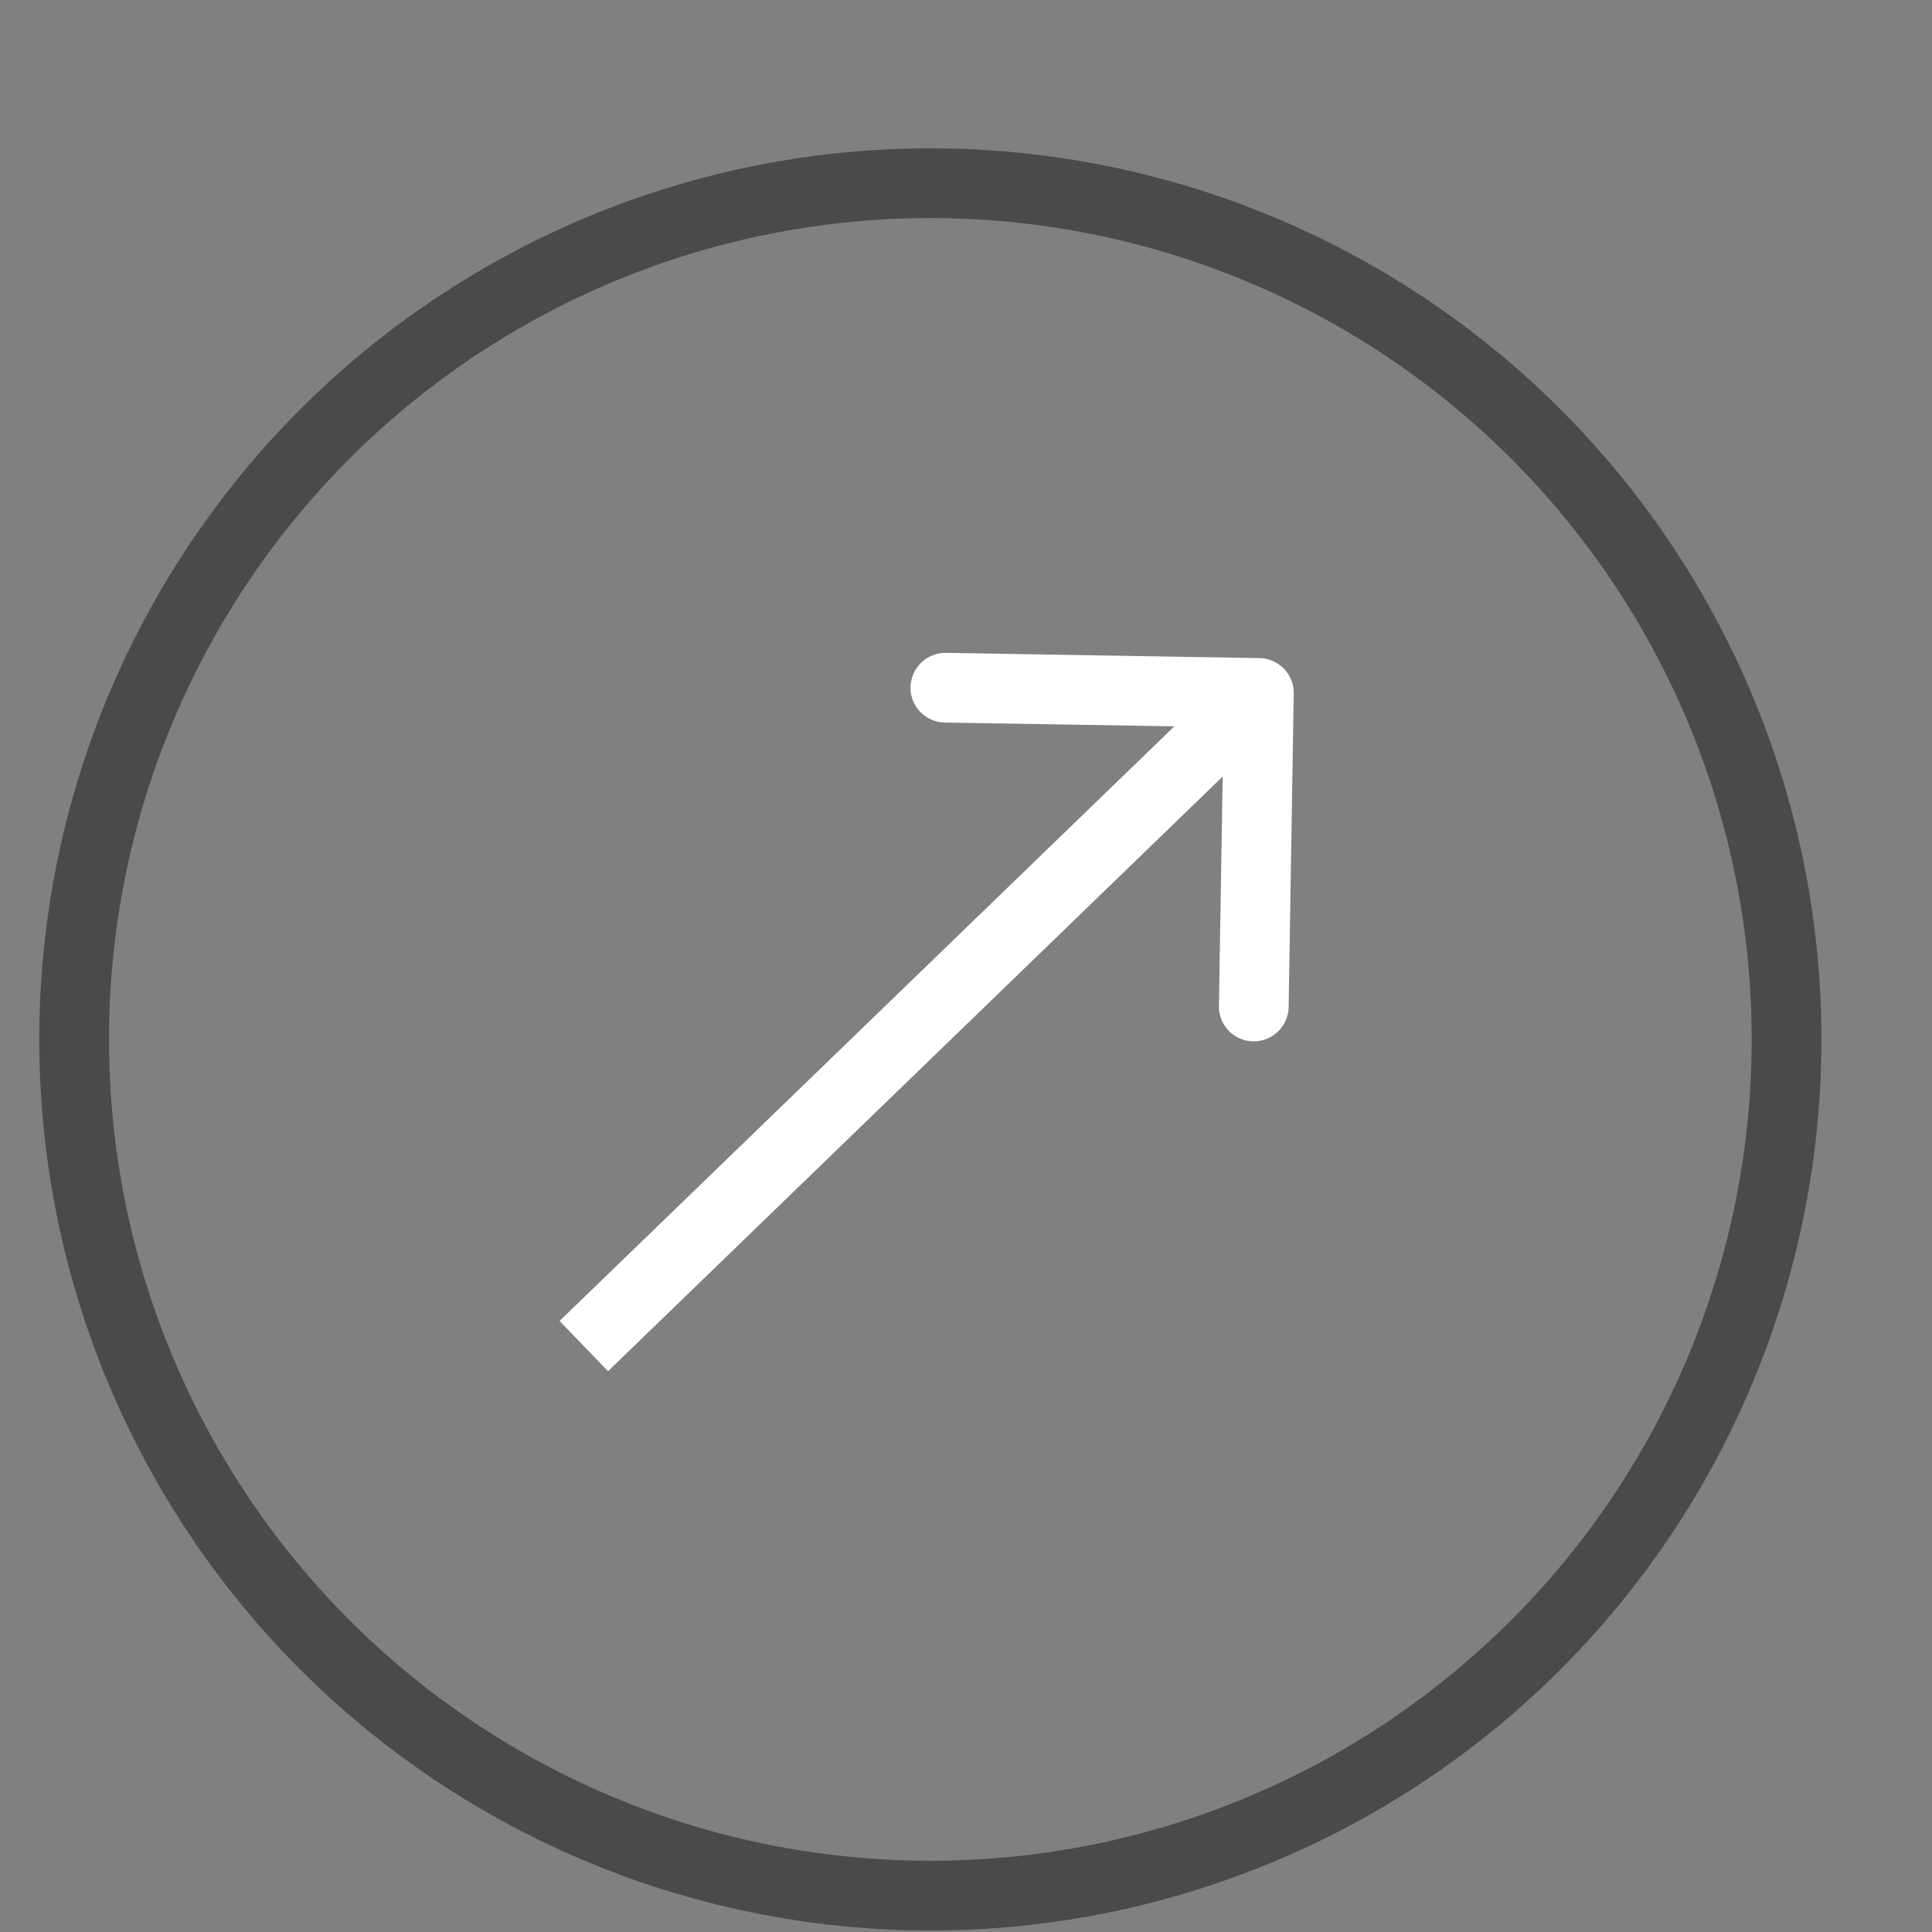 <svg width="11" height="11" viewBox="0 0 11 11" fill="none" xmlns="http://www.w3.org/2000/svg">
<rect x="0" y="0" width="11" height="11" fill="#808080" stroke="none"/>
<circle cx="5.297" cy="5.918" r="4.875" stroke="#4A4A4A" stroke-width="0.397"/>
<path d="M7.366 3.949C7.368 3.839 7.28 3.749 7.171 3.747L5.386 3.717C5.276 3.716 5.186 3.803 5.184 3.913C5.182 4.022 5.27 4.112 5.379 4.114L6.966 4.14L6.94 5.727C6.938 5.837 7.025 5.927 7.135 5.929C7.244 5.931 7.335 5.843 7.337 5.734L7.366 3.949ZM3.462 7.807L7.306 4.088L7.03 3.803L3.186 7.521L3.462 7.807Z" fill="white"/>
</svg>
